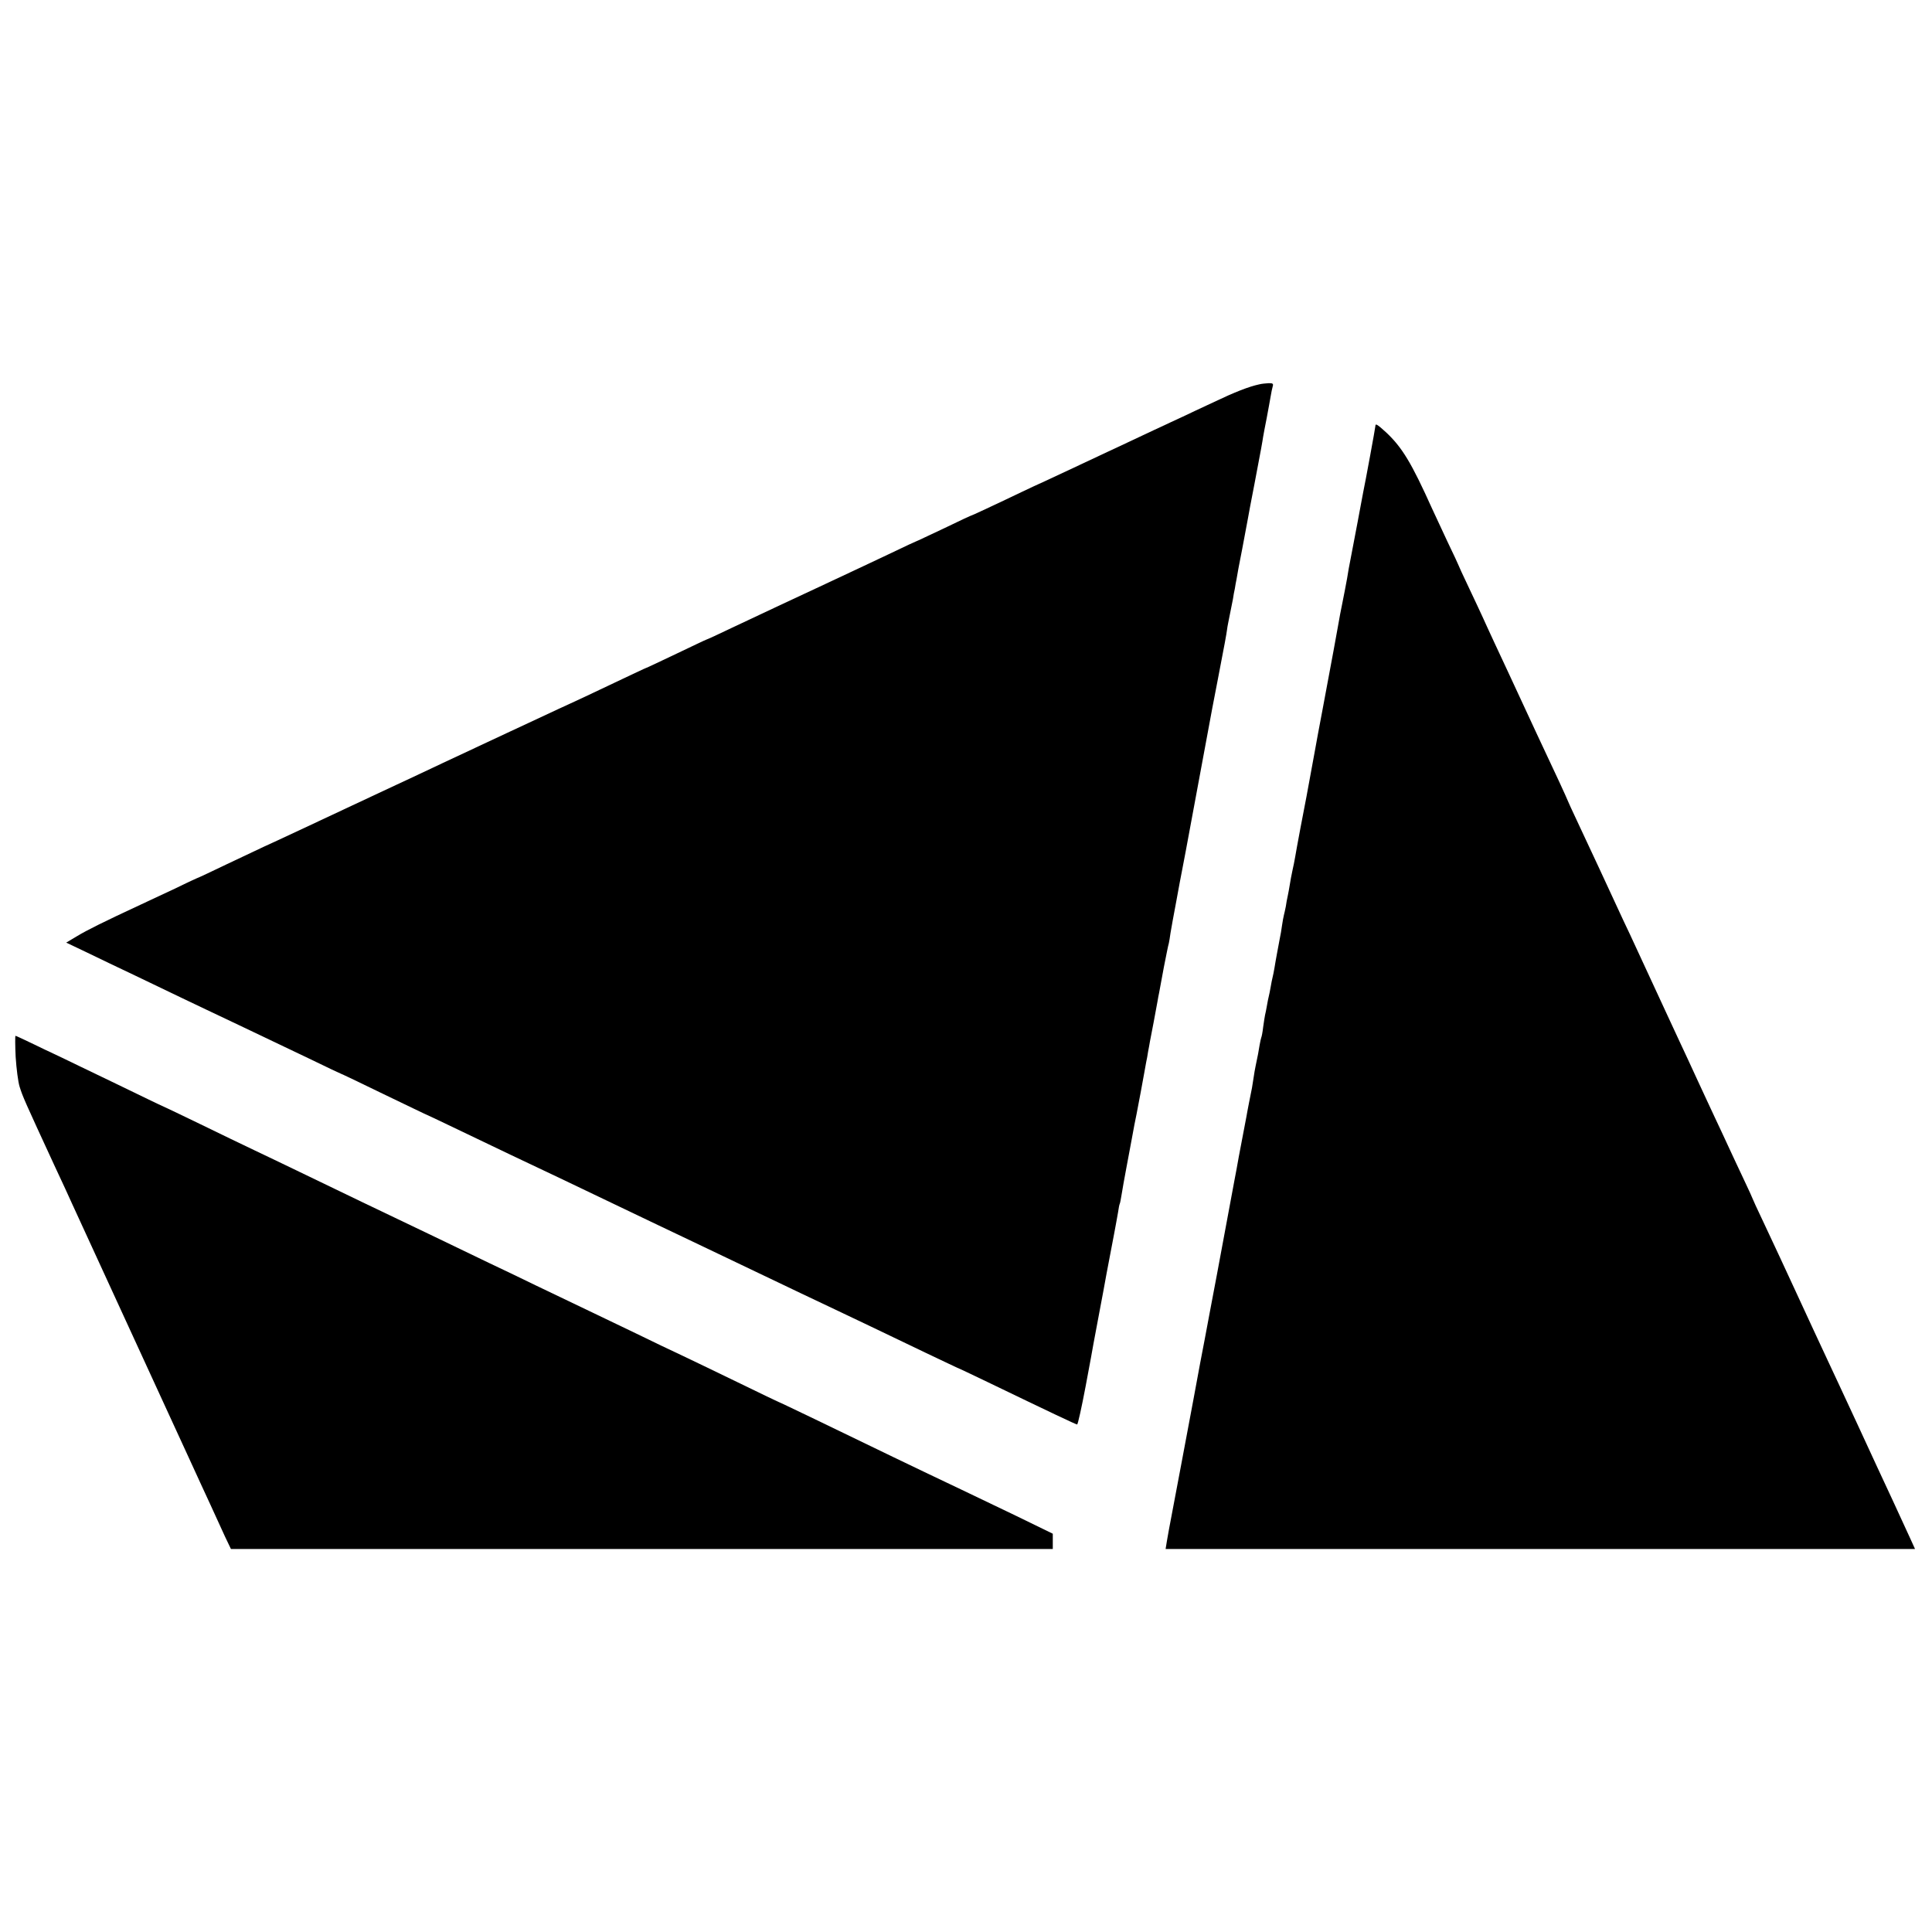 <?xml version="1.0" standalone="no"?>
<!DOCTYPE svg PUBLIC "-//W3C//DTD SVG 20010904//EN"
 "http://www.w3.org/TR/2001/REC-SVG-20010904/DTD/svg10.dtd">
<svg version="1.0" xmlns="http://www.w3.org/2000/svg"
 width="1024pt" height="1024pt" viewBox="0 0 1024 1024"
 preserveAspectRatio="xMidYMid meet">
<g transform="translate(0,1024) scale(0.1,-0.1)"
fill="#000000" stroke="none">
<path d="M6675 8203 c-56 -12 -130 -41 -239 -93 -67 -31 -141 -66 -166 -78
-25 -11 -94 -44 -155 -72 -60 -29 -171 -80 -245 -115 -74 -35 -184 -86 -245
-115 -60 -28 -126 -59 -145 -67 -19 -9 -100 -47 -179 -85 -79 -37 -145 -68
-147 -68 -3 0 -70 -31 -150 -70 -81 -38 -148 -70 -150 -70 -1 0 -58 -26 -126
-59 -68 -32 -226 -107 -353 -166 -242 -113 -291 -136 -499 -234 -70 -34 -130
-61 -132 -61 -2 0 -73 -34 -159 -75 -86 -41 -158 -75 -160 -75 -2 0 -51 -23
-323 -152 -46 -21 -111 -52 -145 -67 -34 -16 -102 -48 -152 -71 -49 -23 -151
-70 -225 -105 -74 -35 -180 -84 -235 -110 -55 -26 -165 -78 -245 -115 -80 -37
-185 -87 -235 -110 -179 -84 -411 -193 -465 -217 -30 -14 -120 -57 -199 -94
-79 -38 -145 -69 -146 -69 -2 0 -59 -26 -126 -59 -68 -32 -151 -71 -184 -86
-198 -92 -286 -136 -337 -167 l-57 -34 107 -51 c59 -29 175 -84 257 -123 83
-40 195 -94 250 -120 55 -26 192 -92 305 -145 113 -54 279 -133 369 -176 90
-44 165 -79 166 -79 2 0 105 -49 230 -110 125 -60 228 -110 230 -110 1 0 83
-39 181 -86 99 -47 215 -103 259 -124 203 -96 292 -138 640 -305 66 -32 212
-101 325 -155 113 -54 264 -126 335 -160 179 -86 325 -155 420 -200 95 -45
248 -118 479 -229 93 -44 170 -81 171 -81 2 0 72 -33 157 -74 344 -166 471
-226 477 -226 4 0 24 91 45 202 21 112 40 214 42 228 3 14 16 86 30 160 14 74
32 169 39 210 8 41 17 89 20 105 3 17 12 64 20 105 8 41 17 93 21 115 3 22 7
42 9 45 2 3 6 26 10 50 4 25 15 88 25 140 10 52 23 122 29 155 11 60 17 93 25
130 7 36 38 199 42 225 2 14 7 36 9 50 3 14 8 39 10 55 3 17 8 41 10 55 10 50
29 151 40 212 2 13 6 34 9 48 3 14 14 74 25 135 12 60 23 117 26 125 2 8 6 33
9 55 4 22 17 99 31 170 13 72 26 141 29 155 3 14 12 63 21 110 16 86 78 421
116 625 11 61 35 189 54 285 38 196 45 236 49 265 1 11 8 45 14 75 6 30 14 69
17 85 2 17 7 41 10 55 2 14 6 36 9 50 2 14 15 86 30 160 14 74 27 146 30 160
2 14 18 97 35 185 36 188 42 223 46 250 2 11 10 56 19 100 8 44 18 96 21 115
3 19 8 43 11 53 4 13 0 17 -23 16 -15 -1 -37 -3 -48 -6z"/>
<path d="M7290 7983 c0 -8 -54 -302 -65 -353 -3 -14 -9 -50 -15 -80 -6 -30
-12 -64 -14 -75 -2 -11 -11 -58 -20 -105 -9 -47 -18 -96 -21 -110 -3 -14 -10
-52 -15 -85 -6 -33 -17 -91 -25 -130 -8 -38 -17 -86 -20 -105 -6 -37 -37 -203
-86 -465 -17 -88 -34 -182 -39 -210 -32 -176 -41 -223 -45 -245 -12 -59 -55
-288 -60 -320 -3 -19 -10 -53 -15 -75 -5 -22 -11 -56 -14 -75 -3 -19 -8 -46
-11 -60 -3 -14 -8 -38 -10 -55 -3 -16 -8 -37 -10 -45 -2 -8 -7 -33 -10 -55 -3
-23 -8 -52 -11 -65 -7 -38 -23 -121 -29 -160 -3 -19 -8 -42 -10 -50 -2 -8 -7
-31 -10 -50 -3 -19 -8 -42 -10 -50 -2 -8 -7 -31 -10 -50 -3 -19 -8 -42 -10
-50 -2 -8 -6 -37 -10 -64 -3 -27 -8 -52 -10 -55 -1 -3 -6 -22 -9 -41 -5 -33
-9 -53 -21 -110 -3 -14 -8 -42 -11 -64 -6 -41 -8 -54 -24 -131 -5 -27 -12 -61
-14 -75 -3 -14 -12 -61 -20 -105 -8 -44 -17 -91 -20 -105 -6 -34 -18 -101 -23
-125 -6 -32 -61 -327 -93 -500 -17 -88 -32 -171 -35 -185 -3 -14 -9 -50 -15
-80 -6 -30 -12 -66 -15 -80 -13 -67 -29 -150 -60 -320 -27 -144 -102 -544
-129 -685 -2 -11 -7 -39 -11 -62 l-7 -43 1986 0 1986 0 -24 53 c-13 28 -55
120 -93 202 -39 83 -124 267 -190 410 -67 143 -136 294 -156 335 -47 101 -98
210 -167 360 -71 153 -107 232 -176 378 -30 63 -54 115 -54 117 0 2 -22 50
-49 107 -27 56 -63 135 -81 173 -18 39 -49 106 -70 150 -21 44 -62 134 -93
200 -30 66 -73 158 -95 205 -22 47 -51 110 -65 140 -22 48 -69 150 -199 430
-20 41 -47 100 -61 130 -39 85 -159 343 -216 464 -28 59 -51 110 -51 111 0 2
-21 47 -46 102 -76 162 -180 384 -209 448 -37 79 -83 180 -135 290 -23 50 -51
110 -62 135 -11 25 -45 96 -74 158 -30 63 -54 115 -54 117 0 1 -26 58 -59 126
-32 68 -68 147 -81 174 -109 242 -158 323 -243 403 -46 42 -57 49 -57 35z"/>
<path d="M83 4638 c4 -62 13 -133 21 -158 17 -54 25 -72 188 -425 36 -77 77
-165 90 -195 49 -106 371 -808 510 -1110 77 -168 154 -334 170 -370 30 -64 70
-152 130 -283 l32 -67 2178 0 2178 0 0 41 0 40 -197 96 c-109 52 -238 114
-288 138 -270 128 -420 201 -778 374 -104 50 -190 91 -192 91 -1 0 -99 47
-216 104 -118 57 -252 122 -299 144 -47 22 -155 73 -240 115 -155 74 -314 151
-530 254 -63 31 -176 85 -250 120 -226 109 -380 183 -485 233 -99 47 -228 109
-520 250 -82 40 -190 91 -240 115 -49 23 -179 86 -288 139 -109 53 -200 96
-201 96 -2 0 -109 52 -239 115 -130 63 -267 128 -303 146 -37 17 -104 49 -147
70 -44 21 -82 39 -85 39 -2 0 -2 -51 1 -112z"/>
</g>
</svg>
